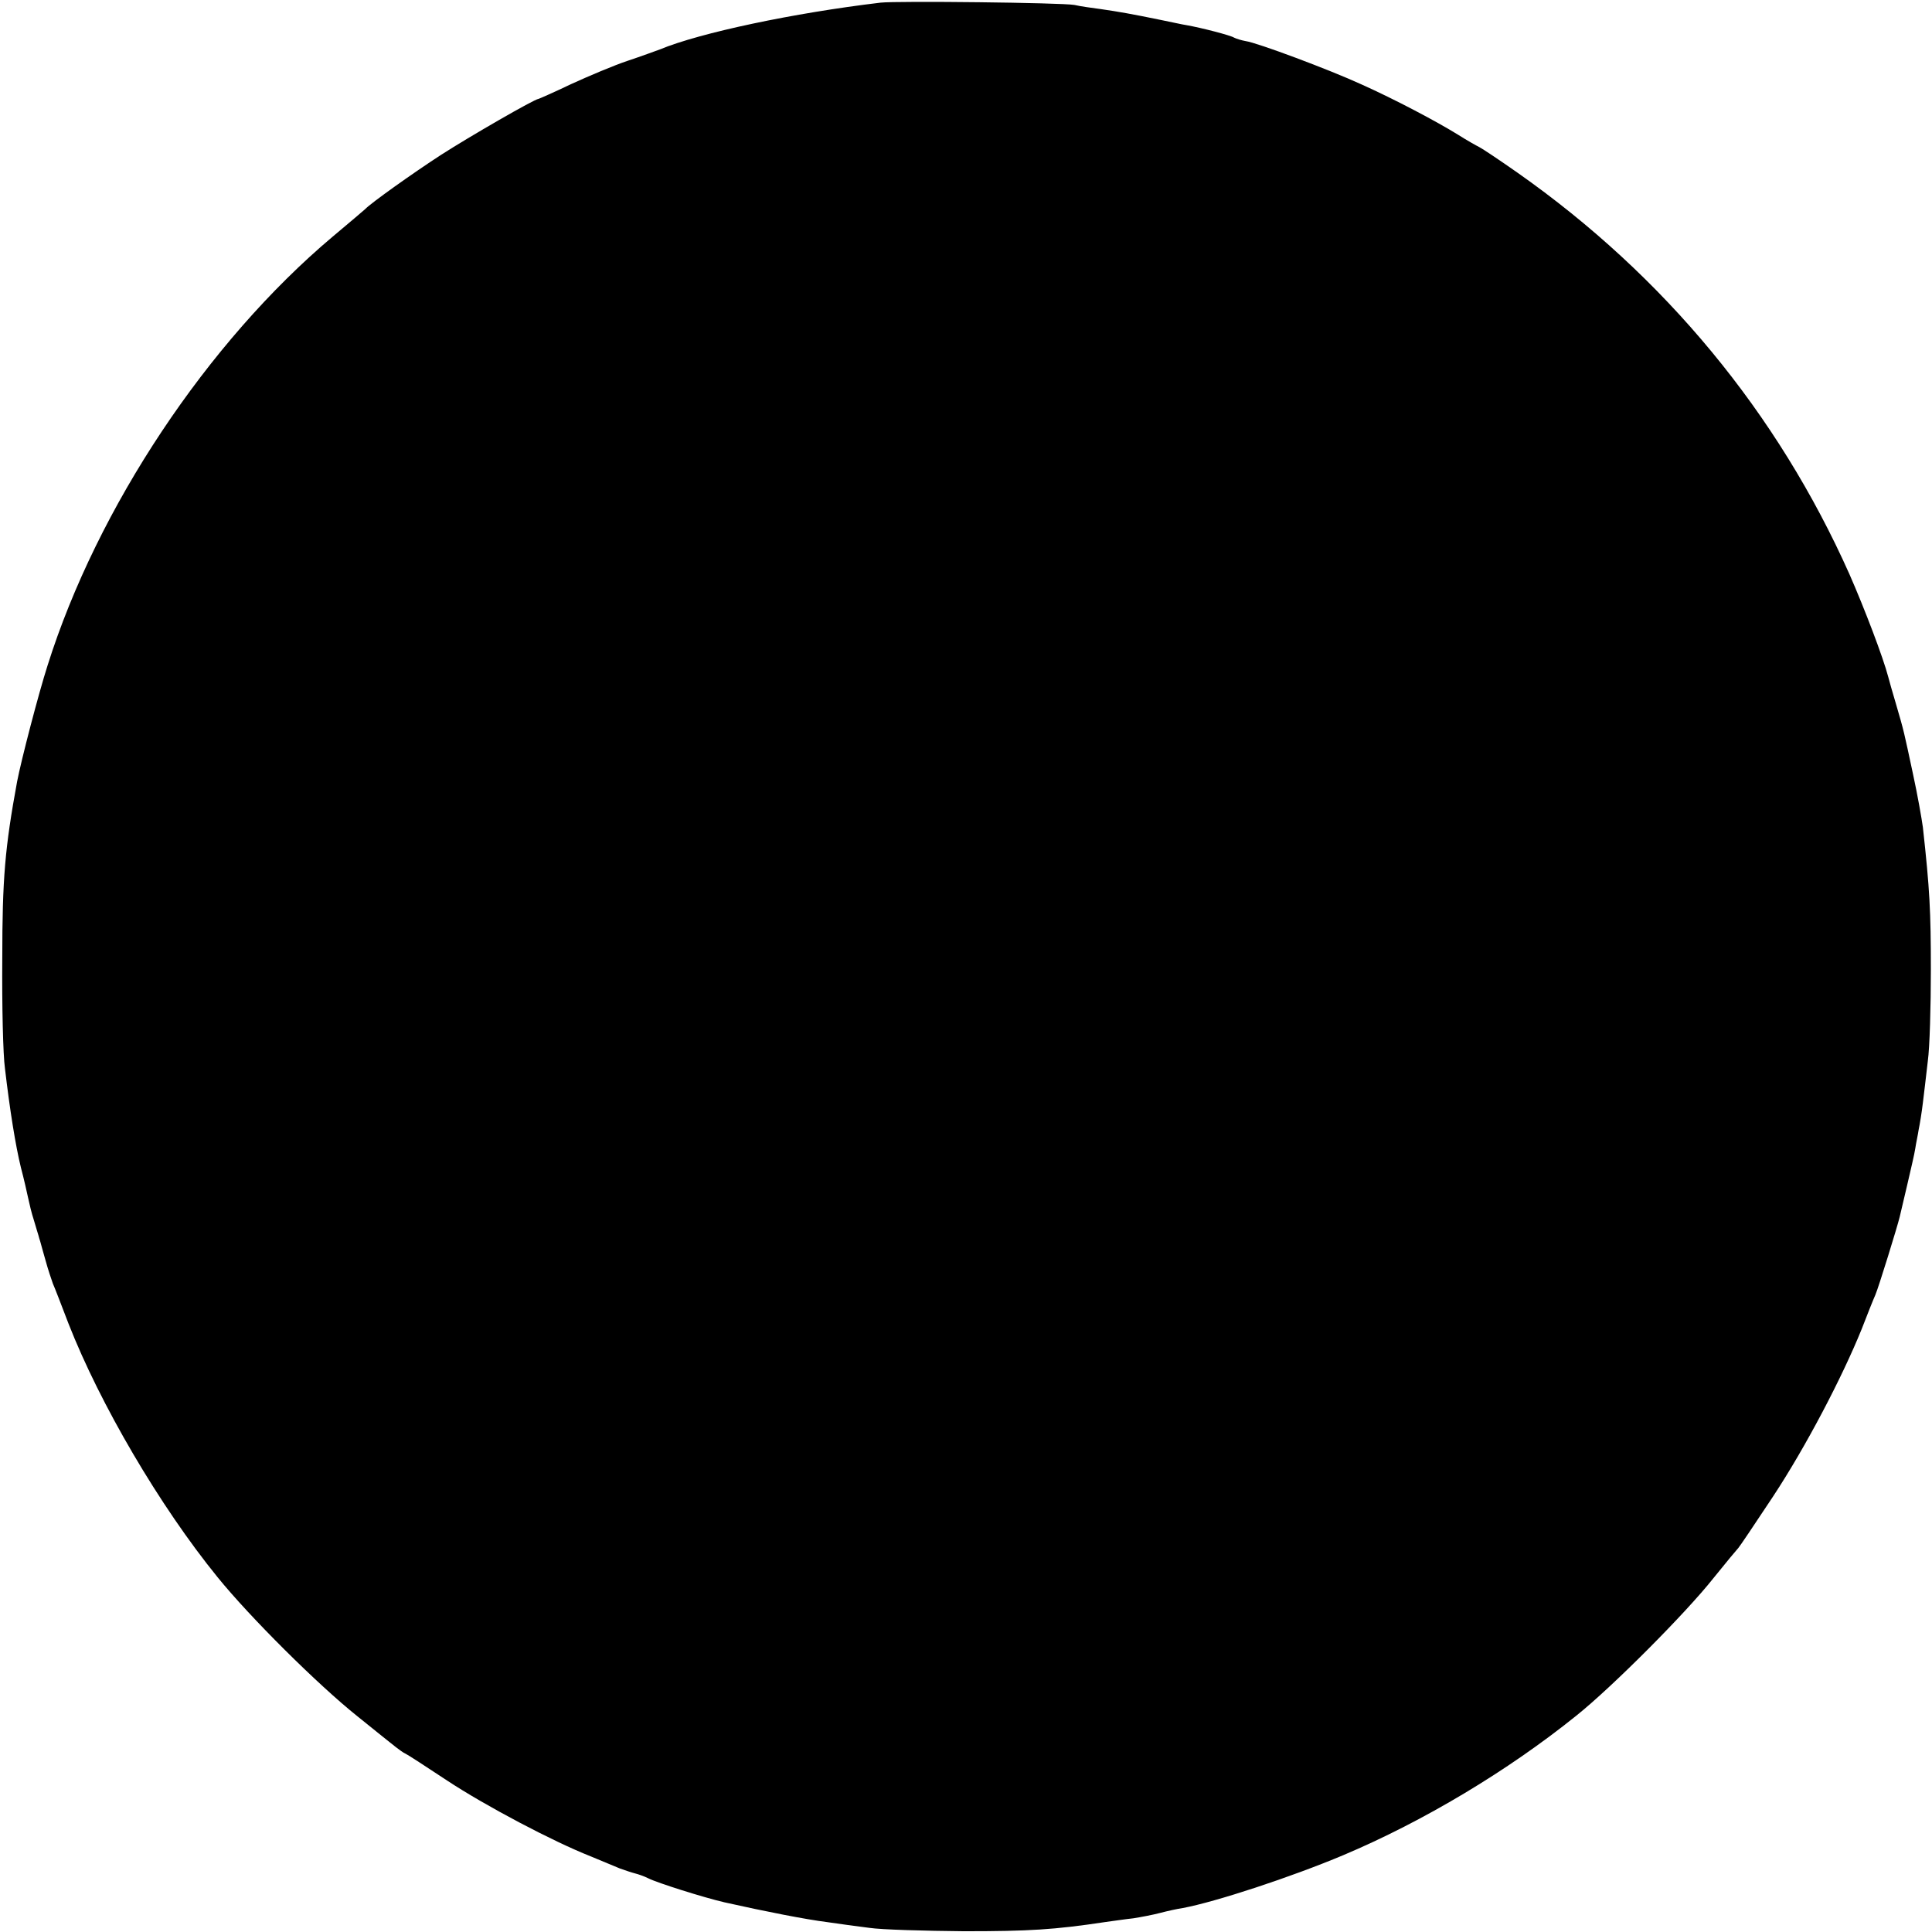 <?xml version="1.0" standalone="no"?>
<!DOCTYPE svg PUBLIC "-//W3C//DTD SVG 20010904//EN"
 "http://www.w3.org/TR/2001/REC-SVG-20010904/DTD/svg10.dtd">
<svg version="1.0" xmlns="http://www.w3.org/2000/svg"
 width="508pt" height="508pt" viewBox="0 0 508 508"
 preserveAspectRatio="xMidYMid meet">
<g transform="translate(0,508) scale(0.1,-0.1)"
fill="#000000" stroke="none">
<path d="M2315 5073 c-227 -27 -474 -79 -580 -123 -11 -4 -49 -18 -85 -30 -36
-12 -102 -40 -148 -61 -46 -22 -85 -39 -86 -39 -10 0 -183 -100 -256 -147 -74
-48 -185 -127 -200 -143 -3 -3 -41 -35 -85 -72 -329 -277 -619 -712 -750
-1128 -24 -75 -69 -248 -80 -305 -32 -174 -39 -256 -39 -465 -1 -124 2 -254 7
-289 13 -111 28 -204 42 -261 8 -30 16 -66 19 -80 3 -14 9 -40 15 -58 5 -18
11 -36 12 -40 1 -4 3 -11 5 -17 1 -5 8 -28 14 -50 6 -22 15 -49 19 -60 5 -11
23 -58 41 -105 83 -212 240 -480 392 -667 85 -105 264 -283 368 -366 47 -38
92 -74 101 -81 9 -7 20 -15 25 -17 5 -2 54 -34 110 -71 100 -66 278 -160 377
-199 29 -12 63 -26 77 -32 14 -5 32 -11 40 -13 8 -2 23 -7 35 -13 24 -12 144
-50 200 -63 107 -24 214 -45 270 -52 28 -4 77 -11 110 -15 33 -5 146 -8 250
-9 171 0 237 4 370 24 22 3 56 8 75 10 19 3 51 9 70 14 19 5 46 11 60 13 86
16 284 81 422 139 211 89 433 222 613 367 95 76 288 270 360 361 33 41 63 77
66 80 3 3 44 64 91 135 87 132 182 314 233 440 15 39 31 79 36 90 9 21 58 180
64 205 2 8 11 47 20 85 9 39 19 81 21 95 2 14 7 36 9 50 3 14 8 45 11 70 3 25
9 74 13 110 5 36 8 144 8 240 0 155 -3 212 -21 375 -3 22 -14 85 -26 140 -24
112 -23 110 -45 185 -9 30 -18 62 -20 70 -13 50 -62 179 -102 270 -189 424
-486 784 -873 1056 -47 33 -92 63 -100 67 -8 4 -33 18 -55 32 -58 36 -168 94
-255 133 -85 39 -275 110 -305 114 -11 2 -24 6 -30 9 -9 6 -86 26 -126 33 -8
1 -39 8 -69 14 -73 15 -107 21 -155 28 -22 3 -53 7 -70 11 -34 6 -465 11 -510
6z"/>
</g>
</svg>

